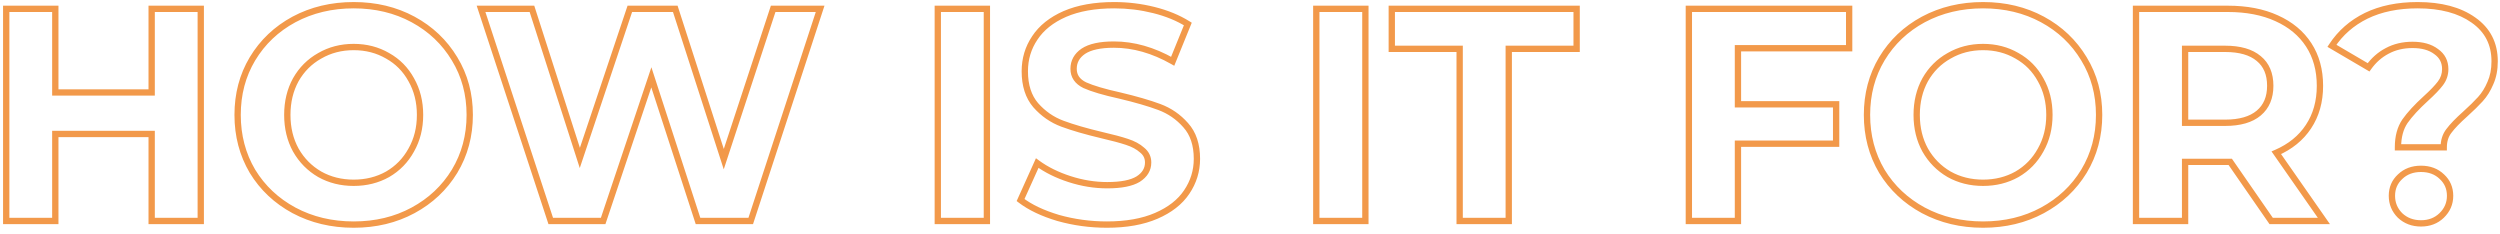 <?xml version="1.0" encoding="UTF-8"?> <svg xmlns="http://www.w3.org/2000/svg" width="396" height="37" viewBox="0 0 396 37" fill="none"> <path d="M31.8 1.4H32.3V0.9H31.8V1.4ZM31.8 35V35.5H32.3V35H31.8ZM24.024 35H23.524V35.5H24.024V35ZM24.024 21.224H24.524V20.724H24.024V21.224ZM8.76 21.224V20.724H8.26V21.224H8.76ZM8.76 35V35.5H9.26V35H8.76ZM0.984 35H0.484V35.5H0.984V35ZM0.984 1.4V0.9H0.484V1.4H0.984ZM8.76 1.4H9.26V0.9H8.76V1.4ZM8.76 14.648H8.26V15.148H8.76V14.648ZM24.024 14.648V15.148H24.524V14.648H24.024ZM24.024 1.4V0.9H23.524V1.4H24.024ZM31.3 1.4V35H32.3V1.4H31.3ZM31.8 34.5H24.024V35.5H31.8V34.5ZM24.524 35V21.224H23.524V35H24.524ZM24.024 20.724H8.76V21.724H24.024V20.724ZM8.26 21.224V35H9.26V21.224H8.26ZM8.76 34.5H0.984V35.5H8.76V34.5ZM1.484 35V1.4H0.484V35H1.484ZM0.984 1.9H8.76V0.9H0.984V1.9ZM8.26 1.4V14.648H9.26V1.4H8.26ZM8.76 15.148H24.024V14.148H8.76V15.148ZM24.524 14.648V1.4H23.524V14.648H24.524ZM24.024 1.9H31.8V0.9H24.024V1.9ZM46.566 33.32L46.328 33.76L46.33 33.761L46.566 33.32ZM39.99 27.128L39.559 27.382L39.563 27.388L39.99 27.128ZM39.99 9.32L39.561 9.062L39.56 9.064L39.99 9.32ZM46.566 3.08L46.33 2.639L46.328 2.64L46.566 3.08ZM72.006 9.32L71.577 9.578L71.579 9.58L72.006 9.32ZM72.006 27.128L72.433 27.388L72.434 27.386L72.006 27.128ZM65.43 33.32L65.667 33.76L65.43 33.32ZM61.398 27.608L61.642 28.044L61.648 28.041L61.398 27.608ZM65.142 23.768L64.707 23.521L64.703 23.527L65.142 23.768ZM65.142 12.632L64.703 12.873L64.707 12.879L65.142 12.632ZM61.398 8.84L61.147 9.273L61.153 9.276L61.398 8.84ZM50.646 8.84L50.89 9.276L50.897 9.273L50.646 8.84ZM46.854 12.632L46.419 12.385L46.415 12.391L46.854 12.632ZM46.854 23.768L46.415 24.009L46.419 24.015L46.854 23.768ZM50.646 27.608L50.395 28.041L50.401 28.044L50.646 27.608ZM56.022 35.076C52.608 35.076 49.538 34.341 46.801 32.879L46.33 33.761C49.225 35.307 52.459 36.076 56.022 36.076V35.076ZM46.803 32.88C44.095 31.417 41.969 29.414 40.416 26.868L39.563 27.388C41.21 30.09 43.468 32.215 46.328 33.76L46.803 32.88ZM40.42 26.874C38.901 24.3 38.138 21.413 38.138 18.2H37.138C37.138 21.579 37.943 24.644 39.559 27.382L40.42 26.874ZM38.138 18.2C38.138 14.987 38.901 12.117 40.419 9.576L39.56 9.064C37.943 11.771 37.138 14.821 37.138 18.2H38.138ZM40.418 9.578C41.971 7 44.096 4.982 46.803 3.52L46.328 2.64C43.467 4.186 41.209 6.328 39.561 9.062L40.418 9.578ZM46.801 3.521C49.538 2.059 52.608 1.324 56.022 1.324V0.324C52.459 0.324 49.225 1.093 46.33 2.639L46.801 3.521ZM56.022 1.324C59.435 1.324 62.488 2.059 65.192 3.52L65.667 2.64C62.803 1.093 59.584 0.324 56.022 0.324V1.324ZM65.192 3.52C67.899 4.982 70.025 7 71.577 9.578L72.434 9.062C70.787 6.328 68.528 4.186 65.667 2.64L65.192 3.52ZM71.579 9.58C73.127 12.12 73.906 14.989 73.906 18.2H74.906C74.906 14.819 74.084 11.768 72.433 9.06L71.579 9.58ZM73.906 18.2C73.906 21.411 73.127 24.297 71.577 26.87L72.434 27.386C74.084 24.647 74.906 21.581 74.906 18.2H73.906ZM71.579 26.868C70.026 29.414 67.9 31.417 65.192 32.88L65.667 33.76C68.527 32.215 70.785 30.09 72.433 27.388L71.579 26.868ZM65.192 32.88C62.488 34.341 59.435 35.076 56.022 35.076V36.076C59.584 36.076 62.803 35.307 65.667 33.76L65.192 32.88ZM56.022 29.452C58.084 29.452 59.961 28.985 61.642 28.044L61.153 27.172C59.634 28.023 57.927 28.452 56.022 28.452V29.452ZM61.648 28.041C63.328 27.067 64.64 25.72 65.58 24.009L64.703 23.527C63.851 25.08 62.667 26.294 61.147 27.175L61.648 28.041ZM65.576 24.015C66.552 22.3 67.034 20.357 67.034 18.2H66.034C66.034 20.203 65.588 21.972 64.707 23.521L65.576 24.015ZM67.034 18.2C67.034 16.043 66.552 14.1 65.576 12.385L64.707 12.879C65.588 14.428 66.034 16.197 66.034 18.2H67.034ZM65.58 12.391C64.64 10.679 63.325 9.346 61.642 8.404L61.153 9.276C62.67 10.126 63.852 11.321 64.703 12.873L65.58 12.391ZM61.648 8.407C59.967 7.432 58.087 6.948 56.022 6.948V7.948C57.924 7.948 59.629 8.392 61.147 9.273L61.648 8.407ZM56.022 6.948C53.956 6.948 52.077 7.432 50.395 8.407L50.897 9.273C52.415 8.392 54.119 7.948 56.022 7.948V6.948ZM50.401 8.404C48.72 9.345 47.391 10.676 46.419 12.385L47.288 12.879C48.172 11.324 49.371 10.127 50.89 9.276L50.401 8.404ZM46.415 12.391C45.474 14.105 45.01 16.046 45.01 18.2H46.01C46.01 16.194 46.441 14.423 47.292 12.873L46.415 12.391ZM45.01 18.2C45.01 20.354 45.474 22.295 46.415 24.009L47.292 23.527C46.441 21.977 46.01 20.206 46.01 18.2H45.01ZM46.419 24.015C47.39 25.723 48.717 27.067 50.395 28.041L50.897 27.175C49.374 26.293 48.173 25.077 47.288 23.521L46.419 24.015ZM50.401 28.044C52.082 28.985 53.959 29.452 56.022 29.452V28.452C54.116 28.452 52.409 28.023 50.89 27.172L50.401 28.044ZM129.909 1.4L130.384 1.555L130.598 0.9H129.909V1.4ZM118.917 35V35.5H119.279L119.392 35.156L118.917 35ZM110.565 35L110.089 35.154L110.201 35.5H110.565V35ZM103.173 12.248L103.648 12.094L103.18 10.653L102.699 12.089L103.173 12.248ZM95.541 35V35.5H95.9L96.015 35.159L95.541 35ZM87.237 35L86.762 35.156L86.875 35.5H87.237V35ZM76.197 1.4V0.9H75.506L75.722 1.556L76.197 1.4ZM84.261 1.4L84.737 1.247L84.625 0.9H84.261V1.4ZM91.845 25.016L91.369 25.169L91.834 26.619L92.319 25.175L91.845 25.016ZM99.765 1.4V0.9H99.405L99.291 1.241L99.765 1.4ZM106.965 1.4L107.44 1.246L107.329 0.9H106.965V1.4ZM114.645 25.208L114.169 25.361L114.64 26.823L115.12 25.364L114.645 25.208ZM122.469 1.4V0.9H122.107L121.994 1.244L122.469 1.4ZM129.433 1.245L118.441 34.844L119.392 35.156L130.384 1.555L129.433 1.245ZM118.917 34.5H110.565V35.5H118.917V34.5ZM111.04 34.846L103.648 12.094L102.697 12.402L110.089 35.154L111.04 34.846ZM102.699 12.089L95.067 34.841L96.015 35.159L103.647 12.407L102.699 12.089ZM95.541 34.5H87.237V35.5H95.541V34.5ZM87.712 34.844L76.672 1.244L75.722 1.556L86.762 35.156L87.712 34.844ZM76.197 1.9H84.261V0.9H76.197V1.9ZM83.785 1.553L91.369 25.169L92.321 24.863L84.737 1.247L83.785 1.553ZM92.319 25.175L100.239 1.559L99.291 1.241L91.371 24.857L92.319 25.175ZM99.765 1.9H106.965V0.9H99.765V1.9ZM106.489 1.554L114.169 25.361L115.12 25.055L107.44 1.246L106.489 1.554ZM115.12 25.364L122.944 1.556L121.994 1.244L114.17 25.052L115.12 25.364ZM122.469 1.9H129.909V0.9H122.469V1.9ZM148.547 1.4V0.9H148.047V1.4H148.547ZM156.323 1.4H156.823V0.9H156.323V1.4ZM156.323 35V35.5H156.823V35H156.323ZM148.547 35H148.047V35.5H148.547V35ZM148.547 1.9H156.323V0.9H148.547V1.9ZM155.823 1.4V35H156.823V1.4H155.823ZM156.323 34.5H148.547V35.5H156.323V34.5ZM149.047 35V1.4H148.047V35H149.047ZM167.609 34.52L167.465 34.999L167.473 35.001L167.609 34.52ZM161.657 31.688L161.201 31.483L161.038 31.844L161.352 32.085L161.657 31.688ZM164.297 25.832L164.592 25.429L164.094 25.064L163.841 25.627L164.297 25.832ZM169.433 28.376L169.586 27.9L169.586 27.9L169.433 28.376ZM180.281 28.376L180.54 28.804L180.549 28.798L180.281 28.376ZM180.905 23.768L180.571 24.141L180.581 24.15L180.592 24.158L180.905 23.768ZM178.505 22.472L178.346 22.946L178.351 22.948L178.505 22.472ZM174.569 21.416L174.453 21.902L174.456 21.903L174.569 21.416ZM168.281 19.592L168.455 19.123L168.455 19.123L168.281 19.592ZM164.057 16.664L163.677 16.989L163.681 16.994L164.057 16.664ZM163.913 6.008L164.327 6.287L164.33 6.283L163.913 6.008ZM168.665 2.216L168.466 1.757L168.463 1.758L168.665 2.216ZM182.777 1.592L182.898 1.107L182.898 1.107L182.777 1.592ZM188.153 3.8L188.616 3.988L188.774 3.599L188.418 3.376L188.153 3.8ZM185.753 9.704L185.506 10.139L186.001 10.42L186.216 9.892L185.753 9.704ZM171.593 8.12L171.315 7.704L171.309 7.708L171.593 8.12ZM171.833 13.496L171.614 13.946L171.621 13.949L171.628 13.952L171.833 13.496ZM177.353 15.128L177.468 14.642L177.46 14.64L177.353 15.128ZM183.641 16.952L183.815 16.483L183.815 16.483L183.641 16.952ZM187.817 19.832L187.441 20.162L187.445 20.167L187.817 19.832ZM187.961 30.44L187.547 30.159L187.546 30.161L187.961 30.44ZM183.161 34.184L182.962 33.725L182.962 33.725L183.161 34.184ZM175.337 35.076C172.725 35.076 170.195 34.73 167.744 34.039L167.473 35.001C170.014 35.718 172.636 36.076 175.337 36.076V35.076ZM167.752 34.041C165.326 33.316 163.402 32.395 161.961 31.291L161.352 32.085C162.919 33.285 164.963 34.252 167.465 34.999L167.752 34.041ZM162.112 31.893L164.752 26.038L163.841 25.627L161.201 31.483L162.112 31.893ZM164.001 26.235C165.491 27.328 167.252 28.198 169.279 28.852L169.586 27.9C167.645 27.274 165.982 26.448 164.592 25.429L164.001 26.235ZM169.279 28.852C171.31 29.507 173.346 29.836 175.385 29.836V28.836C173.455 28.836 171.523 28.525 169.586 27.9L169.279 28.852ZM175.385 29.836C177.622 29.836 179.365 29.515 180.54 28.804L180.021 27.948C179.084 28.517 177.563 28.836 175.385 28.836V29.836ZM180.549 28.798C181.724 28.05 182.365 27.023 182.365 25.736H181.365C181.365 26.625 180.949 27.358 180.012 27.954L180.549 28.798ZM182.365 25.736C182.365 24.78 181.972 23.982 181.217 23.378L180.592 24.158C181.117 24.578 181.365 25.092 181.365 25.736H182.365ZM181.238 23.395C180.565 22.794 179.699 22.332 178.658 21.996L178.351 22.948C179.294 23.252 180.028 23.654 180.571 24.141L181.238 23.395ZM178.663 21.998C177.681 21.67 176.351 21.314 174.681 20.929L174.456 21.903C176.114 22.286 177.408 22.634 178.346 22.946L178.663 21.998ZM174.684 20.93C172.135 20.324 170.061 19.722 168.455 19.123L168.106 20.061C169.764 20.678 171.882 21.292 174.453 21.902L174.684 20.93ZM168.455 19.123C166.903 18.545 165.563 17.617 164.432 16.334L163.681 16.994C164.918 18.398 166.394 19.423 168.106 20.061L168.455 19.123ZM164.436 16.339C163.381 15.107 162.829 13.441 162.829 11.288H161.829C161.829 13.615 162.428 15.533 163.677 16.989L164.436 16.339ZM162.829 11.288C162.829 9.432 163.329 7.77 164.327 6.287L163.498 5.729C162.384 7.382 161.829 9.24 161.829 11.288H162.829ZM164.33 6.283C165.323 4.779 166.824 3.571 168.866 2.674L168.463 1.758C166.281 2.717 164.614 4.037 163.495 5.733L164.33 6.283ZM168.863 2.675C170.928 1.781 173.464 1.324 176.489 1.324V0.324C173.369 0.324 170.689 0.795 168.466 1.757L168.863 2.675ZM176.489 1.324C178.592 1.324 180.648 1.575 182.655 2.077L182.898 1.107C180.809 0.585 178.673 0.324 176.489 0.324V1.324ZM182.655 2.077C184.661 2.578 186.403 3.296 187.888 4.224L188.418 3.376C186.83 2.384 184.988 1.63 182.898 1.107L182.655 2.077ZM187.689 3.612L185.289 9.516L186.216 9.892L188.616 3.988L187.689 3.612ZM185.999 9.269C182.831 7.473 179.643 6.564 176.441 6.564V7.564C179.446 7.564 182.466 8.415 185.506 10.139L185.999 9.269ZM176.441 6.564C174.228 6.564 172.493 6.919 171.315 7.704L171.87 8.536C172.804 7.913 174.301 7.564 176.441 7.564V6.564ZM171.309 7.708C170.162 8.497 169.557 9.573 169.557 10.904H170.557C170.557 9.931 170.975 9.151 171.876 8.532L171.309 7.708ZM169.557 10.904C169.557 11.57 169.729 12.175 170.088 12.699C170.444 13.218 170.964 13.629 171.614 13.946L172.051 13.046C171.517 12.787 171.149 12.478 170.913 12.133C170.68 11.793 170.557 11.39 170.557 10.904H169.557ZM171.628 13.952C172.892 14.518 174.771 15.07 177.245 15.616L177.46 14.64C175.006 14.098 173.205 13.562 172.037 13.04L171.628 13.952ZM177.237 15.614C179.786 16.22 181.86 16.822 183.466 17.421L183.815 16.483C182.157 15.866 180.039 15.252 177.468 14.642L177.237 15.614ZM183.466 17.421C185.02 18 186.343 18.912 187.441 20.162L188.192 19.502C186.986 18.128 185.525 17.12 183.815 16.483L183.466 17.421ZM187.445 20.167C188.526 21.364 189.093 23.009 189.093 25.16H190.093C190.093 22.831 189.475 20.924 188.188 19.497L187.445 20.167ZM189.093 25.16C189.093 26.979 188.579 28.641 187.547 30.159L188.374 30.721C189.518 29.039 190.093 27.181 190.093 25.16H189.093ZM187.546 30.161C186.555 31.633 185.039 32.826 182.962 33.725L183.359 34.643C185.57 33.686 187.254 32.383 188.375 30.719L187.546 30.161ZM182.962 33.725C180.897 34.619 178.361 35.076 175.337 35.076V36.076C178.456 36.076 181.136 35.605 183.359 34.643L182.962 33.725ZM208.5 1.4V0.9H208V1.4H208.5ZM216.276 1.4H216.776V0.9H216.276V1.4ZM216.276 35V35.5H216.776V35H216.276ZM208.5 35H208V35.5H208.5V35ZM208.5 1.9H216.276V0.9H208.5V1.9ZM215.776 1.4V35H216.776V1.4H215.776ZM216.276 34.5H208.5V35.5H216.276V34.5ZM209 35V1.4H208V35H209ZM231.21 7.736H231.71V7.236H231.21V7.736ZM220.458 7.736H219.958V8.236H220.458V7.736ZM220.458 1.4V0.9H219.958V1.4H220.458ZM249.738 1.4H250.238V0.9H249.738V1.4ZM249.738 7.736V8.236H250.238V7.736H249.738ZM238.986 7.736V7.236H238.486V7.736H238.986ZM238.986 35V35.5H239.486V35H238.986ZM231.21 35H230.71V35.5H231.21V35ZM231.21 7.236H220.458V8.236H231.21V7.236ZM220.958 7.736V1.4H219.958V7.736H220.958ZM220.458 1.9H249.738V0.9H220.458V1.9ZM249.238 1.4V7.736H250.238V1.4H249.238ZM249.738 7.236H238.986V8.236H249.738V7.236ZM238.486 7.736V35H239.486V7.736H238.486ZM238.986 34.5H231.21V35.5H238.986V34.5ZM231.71 35V7.736H230.71V35H231.71ZM275.291 7.64V7.14H274.791V7.64H275.291ZM275.291 16.52H274.791V17.02H275.291V16.52ZM290.843 16.52H291.343V16.02H290.843V16.52ZM290.843 22.76V23.26H291.343V22.76H290.843ZM275.291 22.76V22.26H274.791V22.76H275.291ZM275.291 35V35.5H275.791V35H275.291ZM267.515 35H267.015V35.5H267.515V35ZM267.515 1.4V0.9H267.015V1.4H267.515ZM292.907 1.4H293.407V0.9H292.907V1.4ZM292.907 7.64V8.14H293.407V7.64H292.907ZM274.791 7.64V16.52H275.791V7.64H274.791ZM275.291 17.02H290.843V16.02H275.291V17.02ZM290.343 16.52V22.76H291.343V16.52H290.343ZM290.843 22.26H275.291V23.26H290.843V22.26ZM274.791 22.76V35H275.791V22.76H274.791ZM275.291 34.5H267.515V35.5H275.291V34.5ZM268.015 35V1.4H267.015V35H268.015ZM267.515 1.9H292.907V0.9H267.515V1.9ZM292.407 1.4V7.64H293.407V1.4H292.407ZM292.907 7.14H275.291V8.14H292.907V7.14ZM304.659 33.32L304.422 33.76L304.424 33.761L304.659 33.32ZM298.083 27.128L297.653 27.382L297.656 27.388L298.083 27.128ZM298.083 9.32L297.655 9.062L297.654 9.064L298.083 9.32ZM304.659 3.08L304.424 2.639L304.422 2.64L304.659 3.08ZM330.099 9.32L329.671 9.578L329.672 9.58L330.099 9.32ZM330.099 27.128L330.526 27.388L330.528 27.386L330.099 27.128ZM323.523 33.32L323.761 33.76L323.523 33.32ZM319.491 27.608L319.736 28.044L319.742 28.041L319.491 27.608ZM323.235 23.768L322.801 23.521L322.797 23.527L323.235 23.768ZM323.235 12.632L322.797 12.873L322.801 12.879L323.235 12.632ZM319.491 8.84L319.24 9.273L319.247 9.276L319.491 8.84ZM308.739 8.84L308.984 9.276L308.99 9.273L308.739 8.84ZM304.947 12.632L304.513 12.385L304.509 12.391L304.947 12.632ZM304.947 23.768L304.509 24.009L304.513 24.015L304.947 23.768ZM308.739 27.608L308.488 28.041L308.495 28.044L308.739 27.608ZM314.115 35.076C310.702 35.076 307.632 34.341 304.895 32.879L304.424 33.761C307.319 35.307 310.553 36.076 314.115 36.076V35.076ZM304.897 32.88C302.188 31.417 300.063 29.414 298.51 26.868L297.656 27.388C299.304 30.09 301.562 32.215 304.422 33.76L304.897 32.88ZM298.514 26.874C296.995 24.3 296.231 21.413 296.231 18.2H295.231C295.231 21.579 296.036 24.644 297.653 27.382L298.514 26.874ZM296.231 18.2C296.231 14.987 296.995 12.117 298.513 9.576L297.654 9.064C296.036 11.771 295.231 14.821 295.231 18.2H296.231ZM298.512 9.578C300.065 7 302.19 4.982 304.897 3.52L304.422 2.64C301.561 4.186 299.302 6.328 297.655 9.062L298.512 9.578ZM304.895 3.521C307.632 2.059 310.702 1.324 314.115 1.324V0.324C310.553 0.324 307.319 1.093 304.424 2.639L304.895 3.521ZM314.115 1.324C317.529 1.324 320.582 2.059 323.286 3.52L323.761 2.64C320.897 1.093 317.678 0.324 314.115 0.324V1.324ZM323.286 3.52C325.993 4.982 328.118 7 329.671 9.578L330.528 9.062C328.881 6.328 326.622 4.186 323.761 2.64L323.286 3.52ZM329.672 9.58C331.221 12.12 331.999 14.989 331.999 18.2H332.999C332.999 14.819 332.178 11.768 330.526 9.06L329.672 9.58ZM331.999 18.2C331.999 21.411 331.221 24.297 329.671 26.87L330.528 27.386C332.178 24.647 332.999 21.581 332.999 18.2H331.999ZM329.672 26.868C328.12 29.414 325.994 31.417 323.286 32.88L323.761 33.76C326.62 32.215 328.879 30.09 330.526 27.388L329.672 26.868ZM323.286 32.88C320.582 34.341 317.529 35.076 314.115 35.076V36.076C317.678 36.076 320.897 35.307 323.761 33.76L323.286 32.88ZM314.115 29.452C316.178 29.452 318.055 28.985 319.736 28.044L319.247 27.172C317.728 28.023 316.021 28.452 314.115 28.452V29.452ZM319.742 28.041C321.422 27.067 322.734 25.72 323.674 24.009L322.797 23.527C321.945 25.08 320.761 26.294 319.241 27.175L319.742 28.041ZM323.67 24.015C324.645 22.3 325.127 20.357 325.127 18.2H324.127C324.127 20.203 323.681 21.972 322.801 23.521L323.67 24.015ZM325.127 18.2C325.127 16.043 324.645 14.1 323.67 12.385L322.801 12.879C323.681 14.428 324.127 16.197 324.127 18.2H325.127ZM323.674 12.391C322.733 10.679 321.419 9.346 319.736 8.404L319.247 9.276C320.764 10.126 321.945 11.321 322.797 12.873L323.674 12.391ZM319.742 8.407C318.06 7.432 316.181 6.948 314.115 6.948V7.948C316.018 7.948 317.722 8.392 319.241 9.273L319.742 8.407ZM314.115 6.948C312.05 6.948 310.17 7.432 308.489 8.407L308.99 9.273C310.508 8.392 312.213 7.948 314.115 7.948V6.948ZM308.495 8.404C306.814 9.345 305.485 10.676 304.513 12.385L305.382 12.879C306.266 11.324 307.465 10.127 308.984 9.276L308.495 8.404ZM304.509 12.391C303.568 14.105 303.103 16.046 303.103 18.2H304.103C304.103 16.194 304.535 14.423 305.386 12.873L304.509 12.391ZM303.103 18.2C303.103 20.354 303.568 22.295 304.509 24.009L305.386 23.527C304.535 21.977 304.103 20.206 304.103 18.2H303.103ZM304.513 24.015C305.484 25.723 306.811 27.067 308.489 28.041L308.99 27.175C307.468 26.293 306.267 25.077 305.382 23.521L304.513 24.015ZM308.495 28.044C310.176 28.985 312.053 29.452 314.115 29.452V28.452C312.21 28.452 310.503 28.023 308.984 27.172L308.495 28.044ZM359.751 35L359.34 35.285L359.489 35.5H359.751V35ZM353.271 25.64L353.682 25.355L353.533 25.14H353.271V25.64ZM346.119 25.64V25.14H345.619V25.64H346.119ZM346.119 35V35.5H346.619V35H346.119ZM338.343 35H337.843V35.5H338.343V35ZM338.343 1.4V0.9H337.843V1.4H338.343ZM360.615 2.888L360.408 3.343L360.41 3.344L360.615 2.888ZM365.655 20.072L365.239 19.795L365.238 19.796L365.655 20.072ZM360.567 24.2L360.368 23.741L359.808 23.985L360.157 24.486L360.567 24.2ZM368.103 35V35.5H369.062L368.513 34.714L368.103 35ZM357.783 9.272L357.461 9.655L357.467 9.659L357.783 9.272ZM346.119 7.736V7.236H345.619V7.736H346.119ZM346.119 19.448H345.619V19.948H346.119V19.448ZM357.783 17.912L358.105 18.294L358.105 18.294L357.783 17.912ZM360.162 34.715L353.682 25.355L352.86 25.925L359.34 35.285L360.162 34.715ZM353.271 25.14H352.887V26.14H353.271V25.14ZM352.887 25.14H346.119V26.14H352.887V25.14ZM345.619 25.64V35H346.619V25.64H345.619ZM346.119 34.5H338.343V35.5H346.119V34.5ZM338.843 35V1.4H337.843V35H338.843ZM338.343 1.9H352.887V0.9H338.343V1.9ZM352.887 1.9C355.809 1.9 358.311 2.387 360.408 3.343L360.823 2.433C358.568 1.405 355.918 0.9 352.887 0.9V1.9ZM360.41 3.344C362.541 4.301 364.158 5.65 365.284 7.384L366.123 6.84C364.881 4.926 363.106 3.459 360.82 2.432L360.41 3.344ZM365.284 7.384C366.408 9.116 366.979 11.178 366.979 13.592H367.979C367.979 11.014 367.367 8.756 366.123 6.84L365.284 7.384ZM366.979 13.592C366.979 16.003 366.393 18.064 365.239 19.795L366.071 20.349C367.349 18.432 367.979 16.173 367.979 13.592H366.979ZM365.238 19.796C364.114 21.498 362.498 22.815 360.368 23.741L360.767 24.659C363.052 23.665 364.829 22.23 366.073 20.348L365.238 19.796ZM360.157 24.486L367.693 35.286L368.513 34.714L360.977 23.914L360.157 24.486ZM368.103 34.5H359.751V35.5H368.103V34.5ZM360.107 13.592C360.107 11.588 359.456 9.991 358.099 8.885L357.467 9.659C358.543 10.537 359.107 11.82 359.107 13.592H360.107ZM358.105 8.89C356.765 7.761 354.855 7.236 352.455 7.236V8.236C354.727 8.236 356.369 8.735 357.461 9.654L358.105 8.89ZM352.455 7.236H346.119V8.236H352.455V7.236ZM345.619 7.736V19.448H346.619V7.736H345.619ZM346.119 19.948H352.455V18.948H346.119V19.948ZM352.455 19.948C354.855 19.948 356.765 19.423 358.105 18.294L357.461 17.529C356.369 18.449 354.727 18.948 352.455 18.948V19.948ZM358.105 18.294C359.454 17.159 360.107 15.568 360.107 13.592H359.107C359.107 15.328 358.545 16.617 357.461 17.529L358.105 18.294ZM379.838 23.336H379.338V23.836H379.838V23.336ZM380.942 19.208L380.533 18.92L380.528 18.928L380.942 19.208ZM384.254 15.608L383.918 15.238L383.917 15.238L384.254 15.608ZM386.558 13.208L386.16 12.905L386.158 12.908L386.558 13.208ZM385.886 8.168L385.584 8.566L385.591 8.572L385.599 8.578L385.886 8.168ZM378.11 8.072L378.343 8.514L378.348 8.512L378.11 8.072ZM375.182 10.664L374.929 11.095L375.323 11.327L375.589 10.955L375.182 10.664ZM369.374 7.256L368.956 6.982L368.667 7.421L369.121 7.687L369.374 7.256ZM374.798 2.504L374.579 2.054L374.577 2.056L374.798 2.504ZM391.79 3.176L391.5 3.584L391.503 3.586L391.79 3.176ZM394.478 13.16L394.022 12.954L394.017 12.967L394.478 13.16ZM392.894 15.704L392.524 15.368L392.523 15.368L392.894 15.704ZM390.494 18.056L390.827 18.429L390.829 18.427L390.494 18.056ZM387.902 20.744L388.298 21.05L388.304 21.041L387.902 20.744ZM387.086 23.336V23.836H387.586V23.336H387.086ZM380.174 34.136L379.82 34.49L379.827 34.496L379.834 34.502L380.174 34.136ZM380.174 27.992L380.514 28.359L380.521 28.352L380.174 27.992ZM386.798 27.992L386.451 28.352L386.458 28.359L386.798 27.992ZM386.75 34.136L387.097 34.496L387.097 34.496L386.75 34.136ZM380.338 23.336C380.338 21.745 380.689 20.474 381.356 19.488L380.528 18.928C379.723 20.118 379.338 21.599 379.338 23.336H380.338ZM381.35 19.496C382.09 18.448 383.166 17.275 384.591 15.978L383.917 15.238C382.461 16.565 381.329 17.792 380.533 18.92L381.35 19.496ZM384.59 15.978C385.654 15.011 386.45 14.186 386.958 13.508L386.158 12.908C385.706 13.51 384.965 14.286 383.918 15.238L384.59 15.978ZM386.956 13.511C387.533 12.753 387.826 11.895 387.826 10.952H386.826C386.826 11.673 386.607 12.319 386.16 12.905L386.956 13.511ZM387.826 10.952C387.826 9.607 387.268 8.525 386.173 7.758L385.599 8.578C386.424 9.155 386.826 9.929 386.826 10.952H387.826ZM386.188 7.77C385.147 6.98 383.782 6.612 382.142 6.612V7.612C383.638 7.612 384.768 7.948 385.584 8.566L386.188 7.77ZM382.142 6.612C380.565 6.612 379.137 6.948 377.872 7.632L378.348 8.512C379.45 7.916 380.711 7.612 382.142 7.612V6.612ZM377.876 7.63C376.652 8.276 375.618 9.194 374.775 10.373L375.589 10.955C376.346 9.894 377.264 9.084 378.343 8.514L377.876 7.63ZM375.435 10.233L369.627 6.825L369.121 7.687L374.929 11.095L375.435 10.233ZM369.792 7.53C371.085 5.56 372.824 4.034 375.019 2.952L374.577 2.056C372.228 3.214 370.351 4.856 368.956 6.982L369.792 7.53ZM375.016 2.954C377.239 1.873 379.881 1.324 382.958 1.324V0.324C379.763 0.324 376.965 0.895 374.579 2.054L375.016 2.954ZM382.958 1.324C386.571 1.324 389.403 2.094 391.5 3.584L392.079 2.768C389.761 1.122 386.705 0.324 382.958 0.324V1.324ZM391.503 3.586C393.607 5.058 394.65 7.08 394.65 9.704H395.65C395.65 6.76 394.453 4.43 392.077 2.766L391.503 3.586ZM394.65 9.704C394.65 10.959 394.436 12.039 394.022 12.954L394.934 13.366C395.416 12.297 395.65 11.073 395.65 9.704H394.65ZM394.017 12.967C393.62 13.913 393.121 14.711 392.524 15.368L393.264 16.04C393.947 15.289 394.504 14.391 394.939 13.353L394.017 12.967ZM392.523 15.368C391.93 16.024 391.144 16.796 390.159 17.685L390.829 18.427C391.828 17.524 392.641 16.728 393.265 16.04L392.523 15.368ZM390.161 17.683C388.967 18.748 388.074 19.67 387.5 20.447L388.304 21.041C388.818 20.346 389.653 19.476 390.827 18.429L390.161 17.683ZM387.506 20.438C386.885 21.243 386.586 22.219 386.586 23.336H387.586C387.586 22.405 387.831 21.653 388.298 21.05L387.506 20.438ZM387.086 22.836H379.838V23.836H387.086V22.836ZM383.486 34.884C382.29 34.884 381.31 34.509 380.514 33.77L379.834 34.502C380.829 35.427 382.058 35.884 383.486 35.884V34.884ZM380.527 33.782C379.757 33.012 379.378 32.099 379.378 31.016H378.378C378.378 32.365 378.863 33.532 379.82 34.49L380.527 33.782ZM379.378 31.016C379.378 29.934 379.756 29.061 380.514 28.359L379.834 27.625C378.864 28.523 378.378 29.666 378.378 31.016H379.378ZM380.521 28.352C381.28 27.621 382.254 27.244 383.486 27.244V26.244C382.029 26.244 380.796 26.699 379.827 27.632L380.521 28.352ZM383.486 27.244C384.717 27.244 385.692 27.621 386.451 28.352L387.145 27.632C386.176 26.699 384.942 26.244 383.486 26.244V27.244ZM386.458 28.359C387.216 29.061 387.594 29.934 387.594 31.016H388.594C388.594 29.666 388.108 28.523 387.138 27.625L386.458 28.359ZM387.594 31.016C387.594 32.093 387.204 33.004 386.403 33.776L387.097 34.496C388.088 33.54 388.594 32.371 388.594 31.016H387.594ZM386.403 33.776C385.641 34.509 384.682 34.884 383.486 34.884V35.884C384.914 35.884 386.13 35.427 387.097 34.496L386.403 33.776Z" fill="#F2994A"></path> </svg> 
